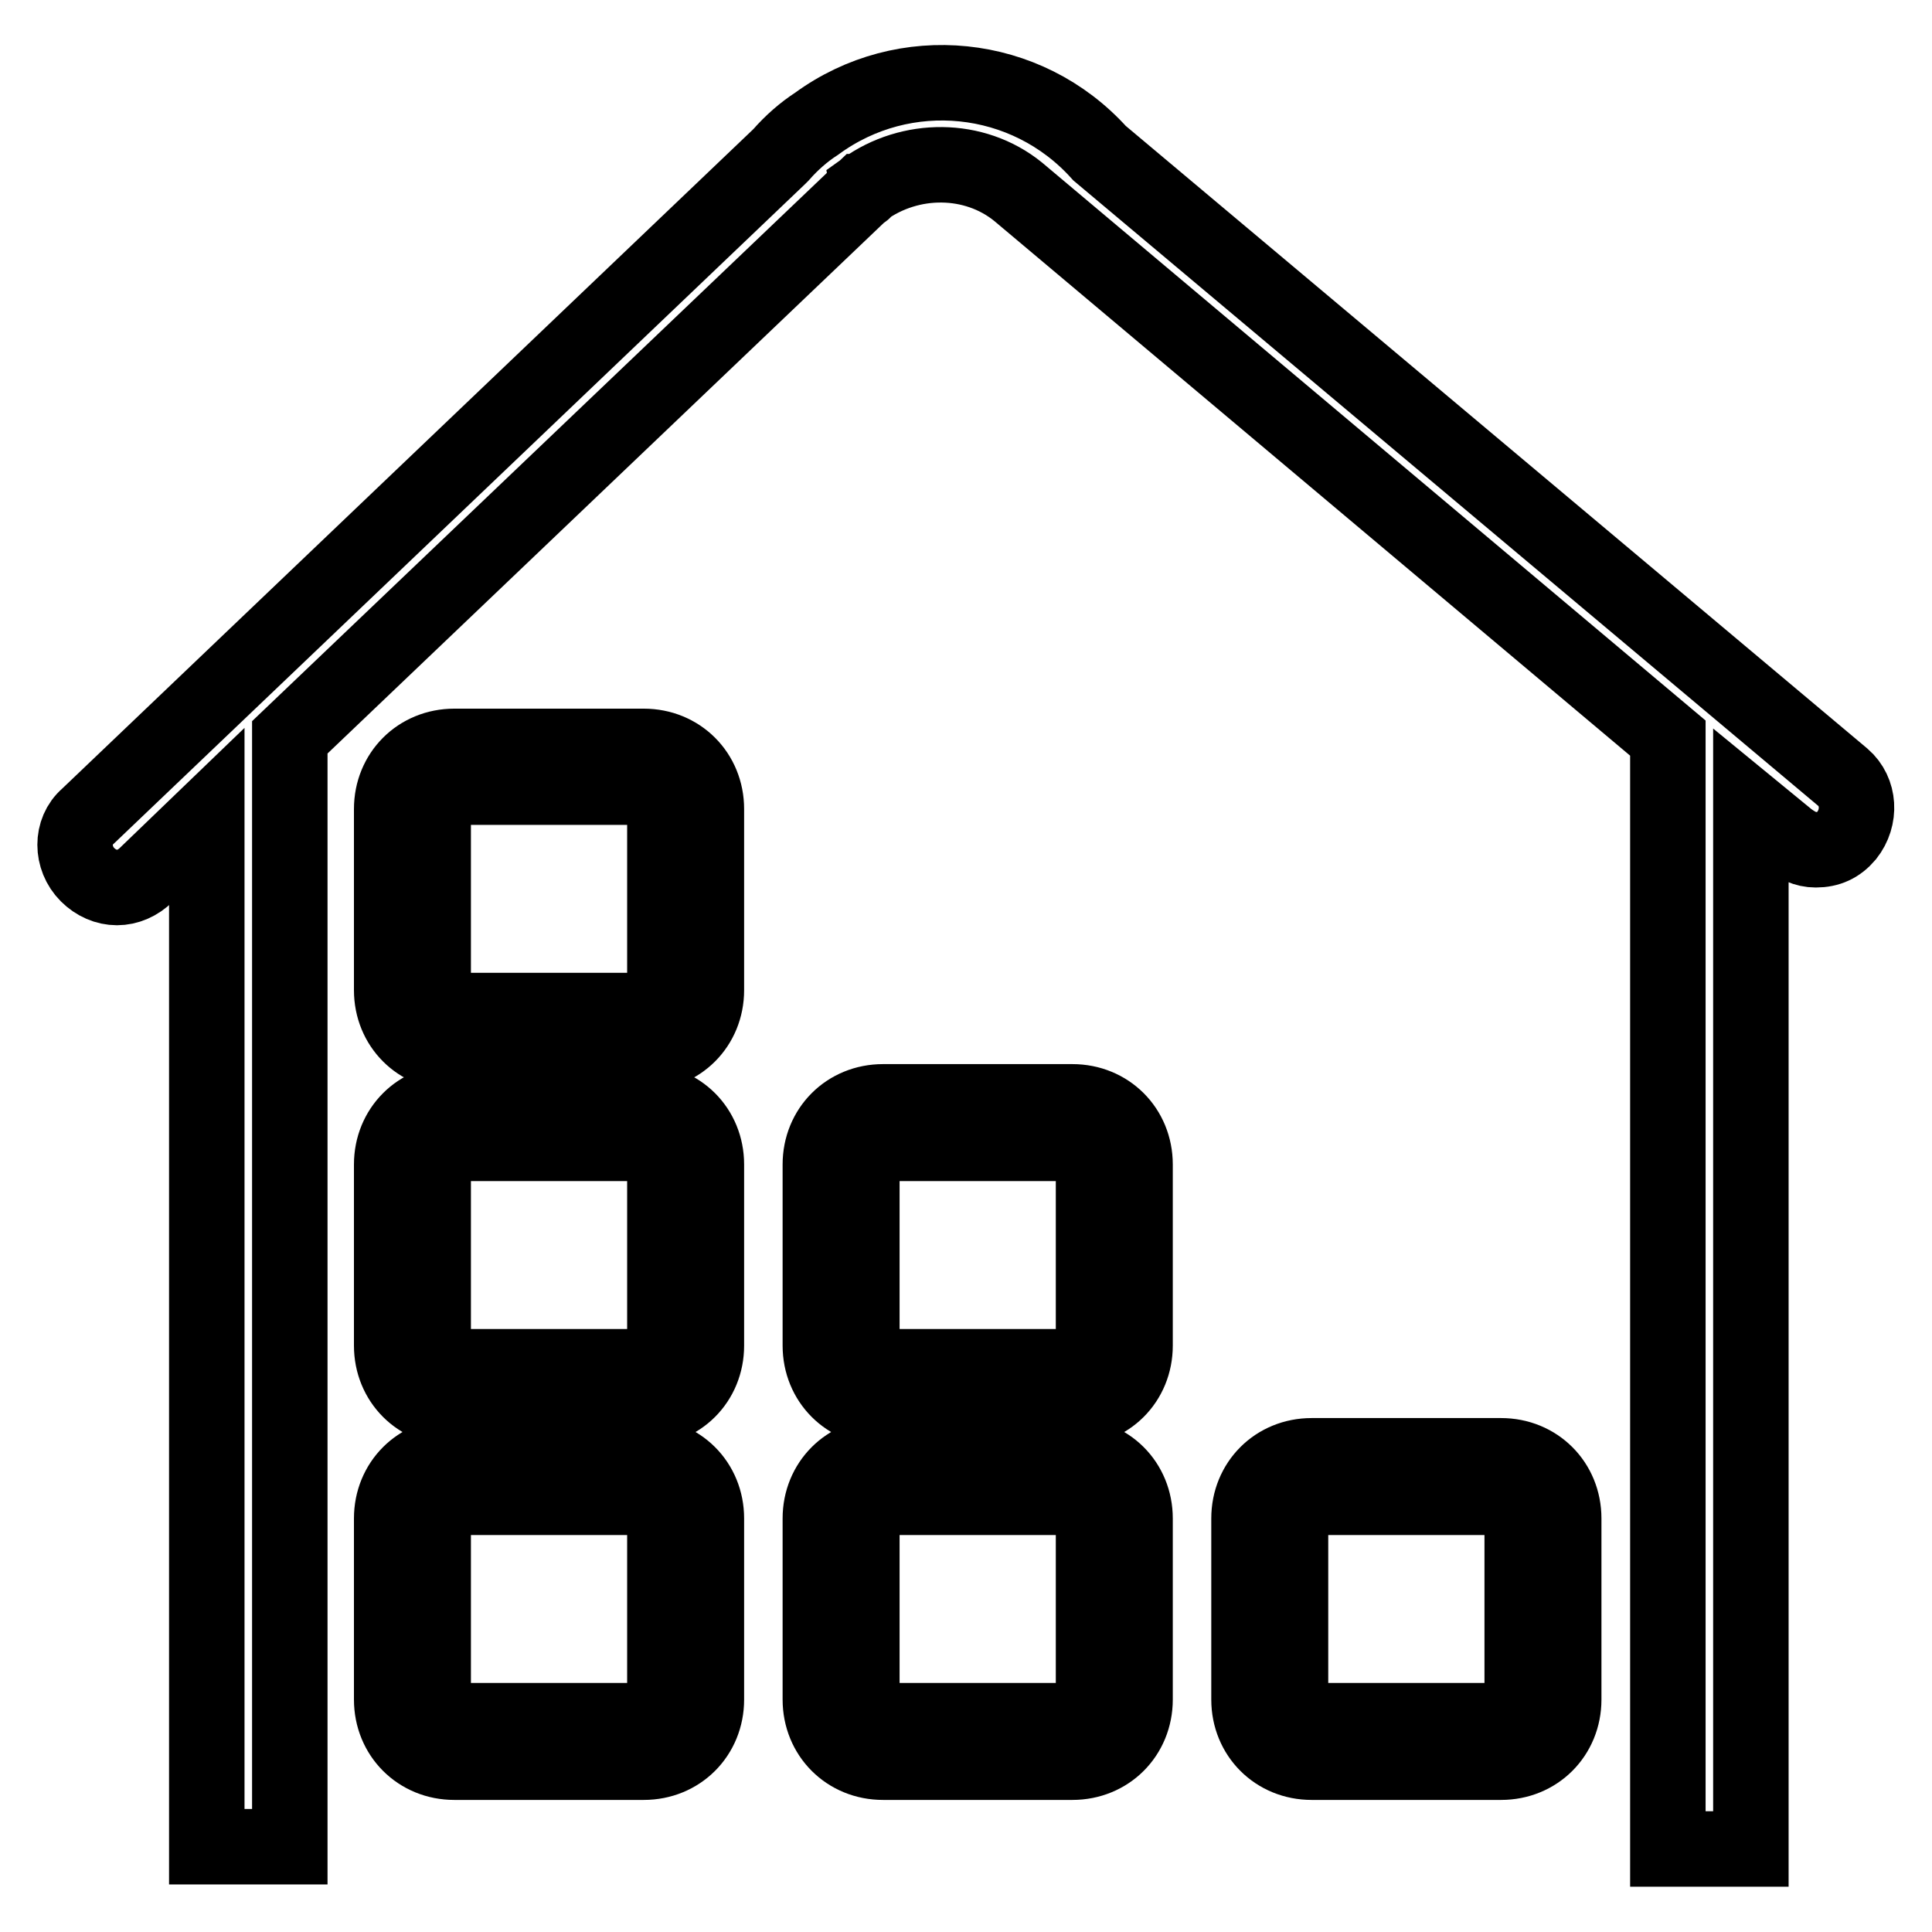 <?xml version="1.0" encoding="utf-8"?>
<!-- Svg Vector Icons : http://www.onlinewebfonts.com/icon -->
<!DOCTYPE svg PUBLIC "-//W3C//DTD SVG 1.1//EN" "http://www.w3.org/Graphics/SVG/1.1/DTD/svg11.dtd">
<svg version="1.1" xmlns="http://www.w3.org/2000/svg" xmlns:xlink="http://www.w3.org/1999/xlink" x="0px" y="0px" viewBox="0 0 256 256" enable-background="new 0 0 256 256" xml:space="preserve">
<g> <path stroke-width="10" fill-opacity="0" stroke="#000000"  d="M244.2,103l-98.5-82.7c-9.7-10.8-25.9-12.4-37.5-3.9c-1.7,1.1-3.3,2.5-4.7,4.1l-0.3,0.3l-91.6,87.4 c-2.2,1.9-2.2,5.5,0,7.7c1.1,1.1,2.5,1.7,3.9,1.7c1.4,0,2.8-0.6,3.9-1.7l8-7.7v136.5h11v-147l75.8-72.3c0,0,0.3,0,0.3-0.3 c6.1-4.4,14.6-4.4,20.4,0.3L221,97.8V245h11V107.1l5,4.1c1.1,0.8,2.2,1.4,3.6,1.4c1.7,0,3-0.6,4.1-1.9 C246.6,108.3,246.4,104.9,244.2,103L244.2,103z M85.3,192.9H60.2c-4.7,0-8.3,3.6-8.3,8.3v24c0,4.7,3.6,8.3,8.3,8.3h25.1 c4.7,0,8.3-3.6,8.3-8.3v-24C93.6,196.5,90,192.9,85.3,192.9z M88.1,225.2c0,1.7-1.1,2.8-2.8,2.8H60.2c-1.7,0-2.8-1.1-2.8-2.8v-24 c0-1.7,1.1-2.8,2.8-2.8h25.1c1.7,0,2.8,1.1,2.8,2.8V225.2z M85.3,146H60.2c-4.7,0-8.3,3.6-8.3,8.3v24c0,4.7,3.6,8.3,8.3,8.3h25.1 c4.7,0,8.3-3.6,8.3-8.3v-24C93.6,149.6,90,146,85.3,146L85.3,146z M88.1,178.3c0,1.7-1.1,2.8-2.8,2.8H60.2c-1.7,0-2.8-1.1-2.8-2.8 v-24c0-1.7,1.1-2.8,2.8-2.8h25.1c1.7,0,2.8,1.1,2.8,2.8V178.3z M142.1,192.9H117c-4.7,0-8.3,3.6-8.3,8.3v24c0,4.7,3.6,8.3,8.3,8.3 h25.1c4.7,0,8.3-3.6,8.3-8.3v-24C150.4,196.5,146.8,192.9,142.1,192.9z M144.9,225.2c0,1.7-1.1,2.8-2.8,2.8H117 c-1.7,0-2.8-1.1-2.8-2.8v-24c0-1.7,1.1-2.8,2.8-2.8h25.1c1.7,0,2.8,1.1,2.8,2.8V225.2z M142.1,146H117c-4.7,0-8.3,3.6-8.3,8.3v24 c0,4.7,3.6,8.3,8.3,8.3h25.1c4.7,0,8.3-3.6,8.3-8.3v-24C150.4,149.6,146.8,146,142.1,146L142.1,146z M144.9,178.3 c0,1.7-1.1,2.8-2.8,2.8H117c-1.7,0-2.8-1.1-2.8-2.8v-24c0-1.7,1.1-2.8,2.8-2.8h25.1c1.7,0,2.8,1.1,2.8,2.8V178.3z M85.3,98.9H60.2 c-4.7,0-8.3,3.6-8.3,8.3v24c0,4.7,3.6,8.3,8.3,8.3h25.1c4.7,0,8.3-3.6,8.3-8.3v-24C93.6,102.5,90,98.9,85.3,98.9z M88.1,131.1 c0,1.7-1.1,2.8-2.8,2.8H60.2c-1.7,0-2.8-1.1-2.8-2.8v-24c0-1.7,1.1-2.8,2.8-2.8h25.1c1.7,0,2.8,1.1,2.8,2.8V131.1z M198.9,192.9 h-25.1c-4.7,0-8.3,3.6-8.3,8.3v24c0,4.7,3.6,8.3,8.3,8.3h25.1c4.7,0,8.3-3.6,8.3-8.3v-24C207.2,196.5,203.6,192.9,198.9,192.9z  M201.7,225.2c0,1.7-1.1,2.8-2.8,2.8h-25.1c-1.7,0-2.8-1.1-2.8-2.8v-24c0-1.7,1.1-2.8,2.8-2.8h25.1c1.7,0,2.8,1.1,2.8,2.8V225.2z" /></g>
</svg>